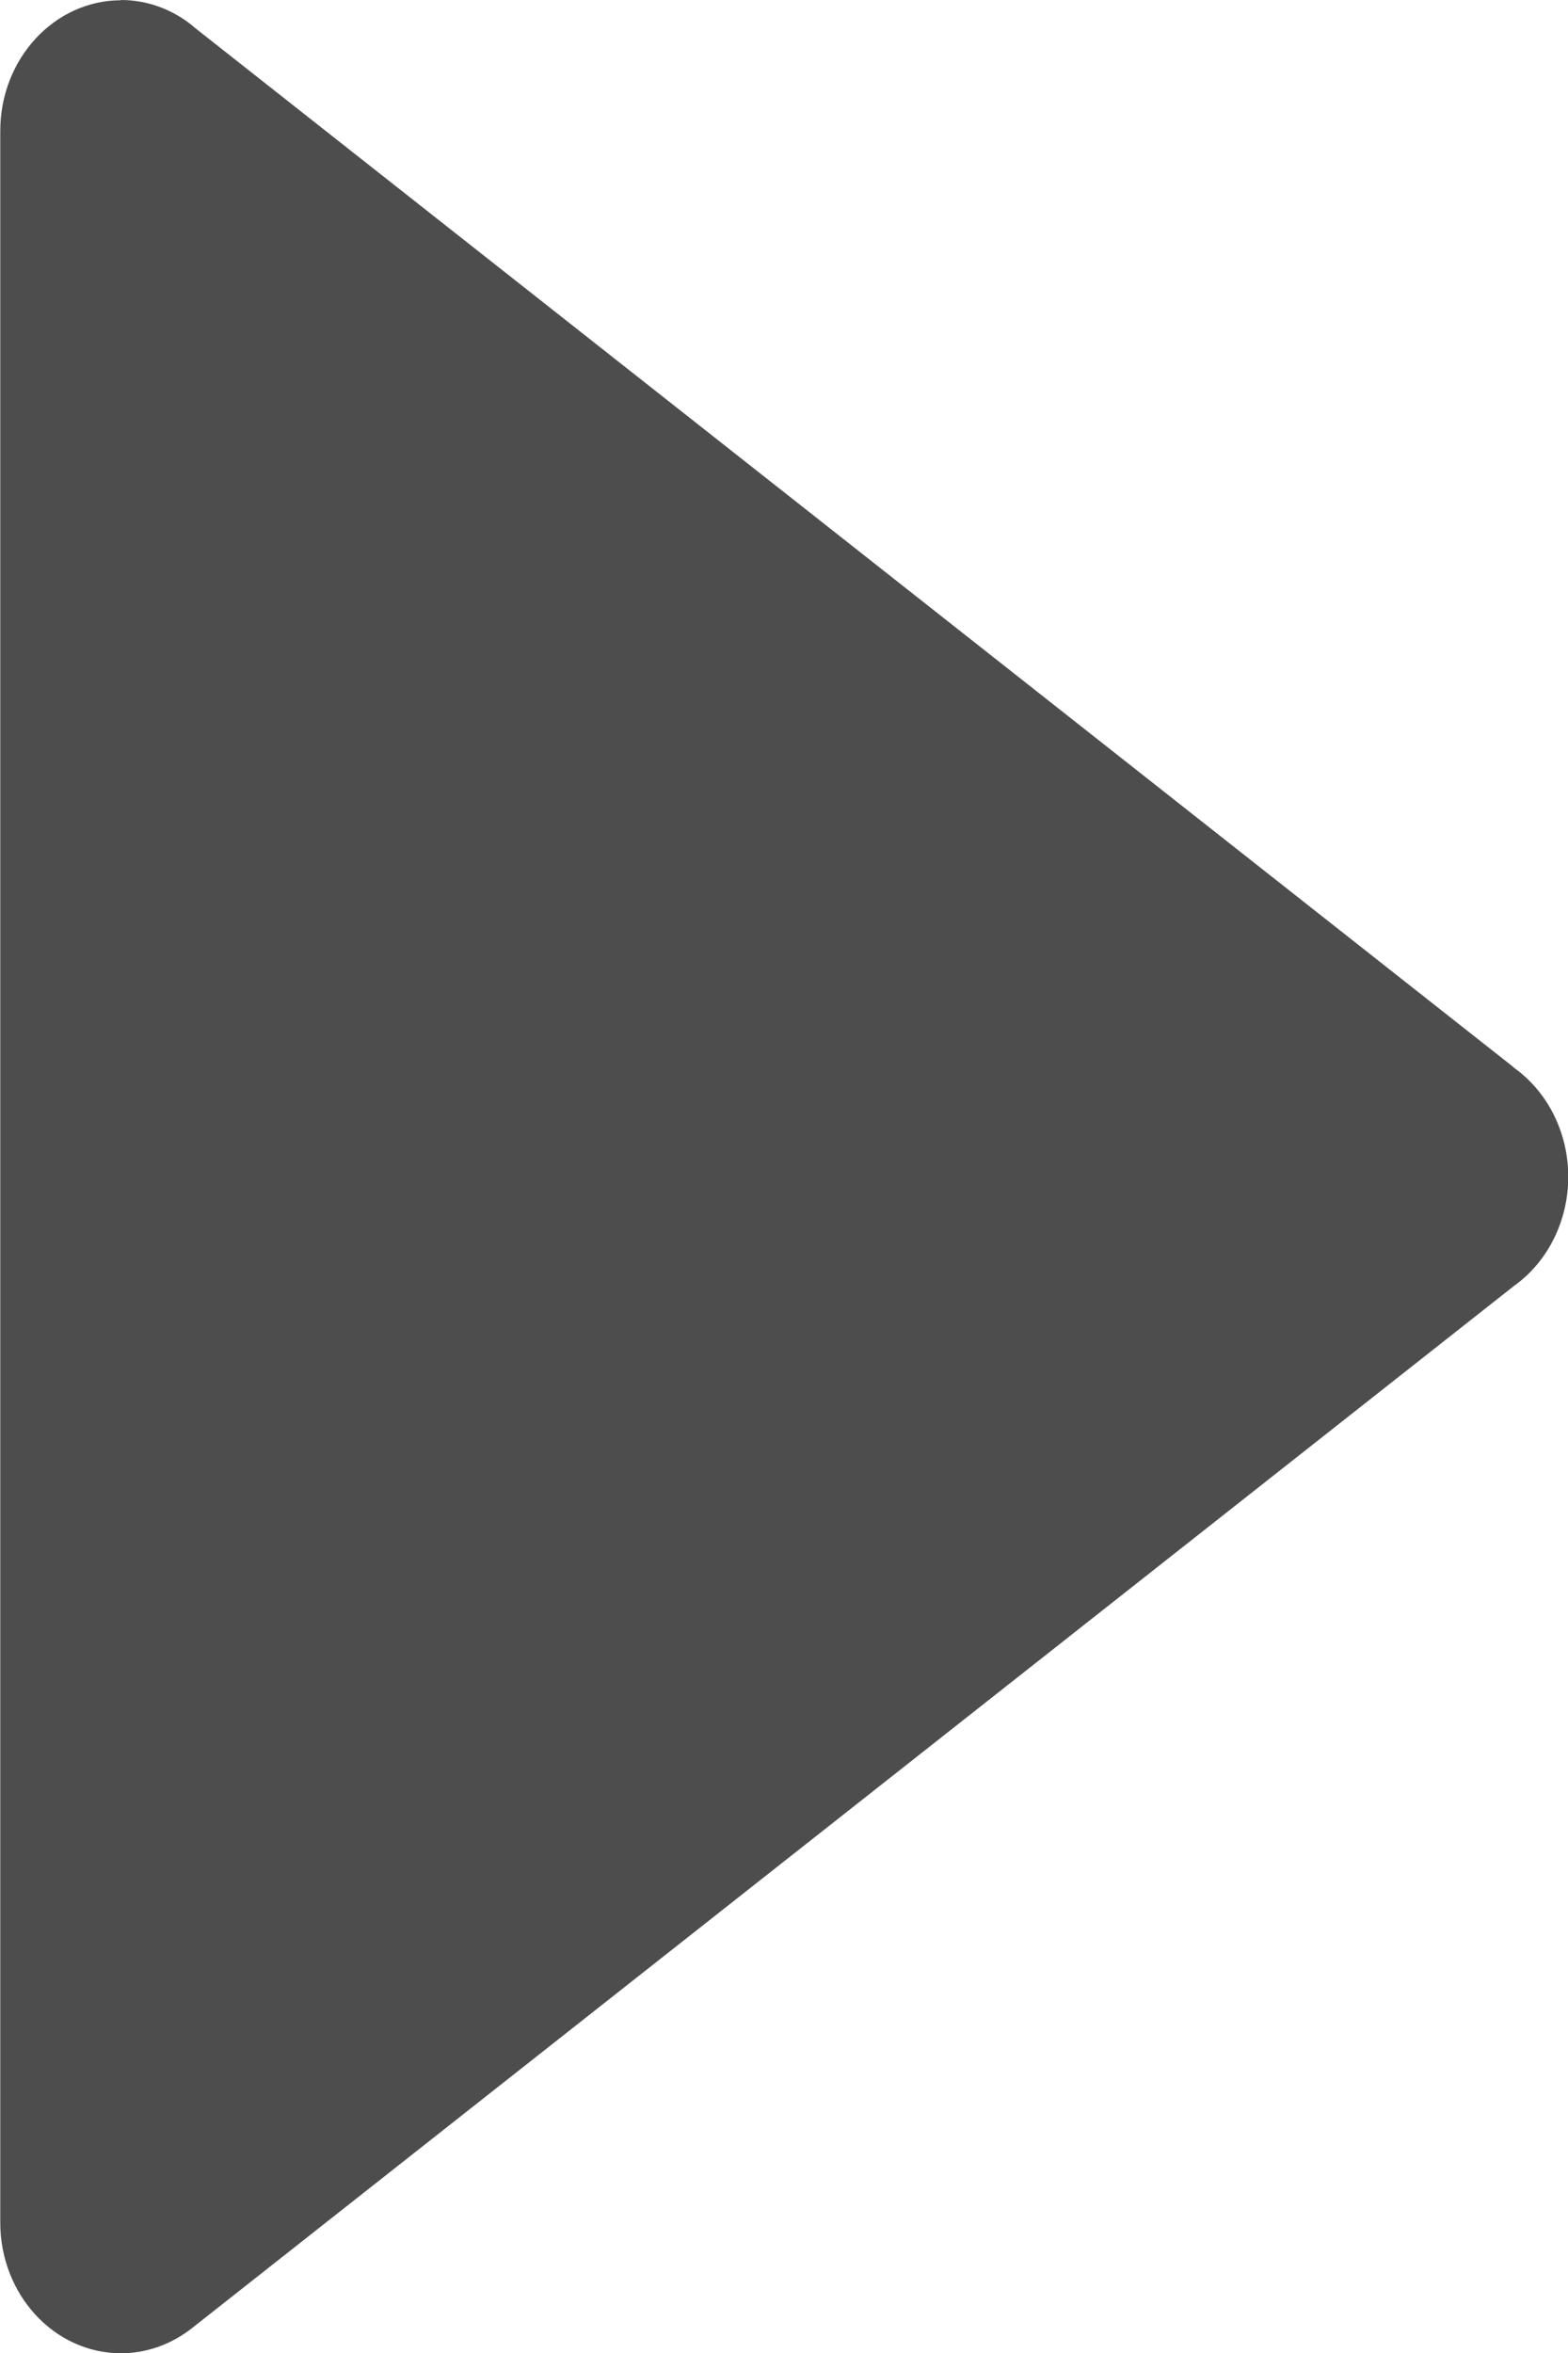 <svg fill="none" height="9" viewBox="0 0 6 9" width="6" xmlns="http://www.w3.org/2000/svg"><path clip-rule="evenodd" d="m.462 0c.099-0.0.195.034.274.098.004.004.008.007.013.011l5.039 3.97c0.0 0.0.001.001.001.001l.007.006c.128.093.205.248.205.415-0.0.168-.078.325-.207.417l-5.057 3.985c-.079.063-.175.098-.274.098-.255 0-.462-.224-.462-.5-0-.001-0-.001 0-.002v-3.998-3.998c-0-.001-0-.001 0-.002 0-.276.207-.5.462-.5z" fill="#4d4d4d" fill-rule="evenodd"/></svg>